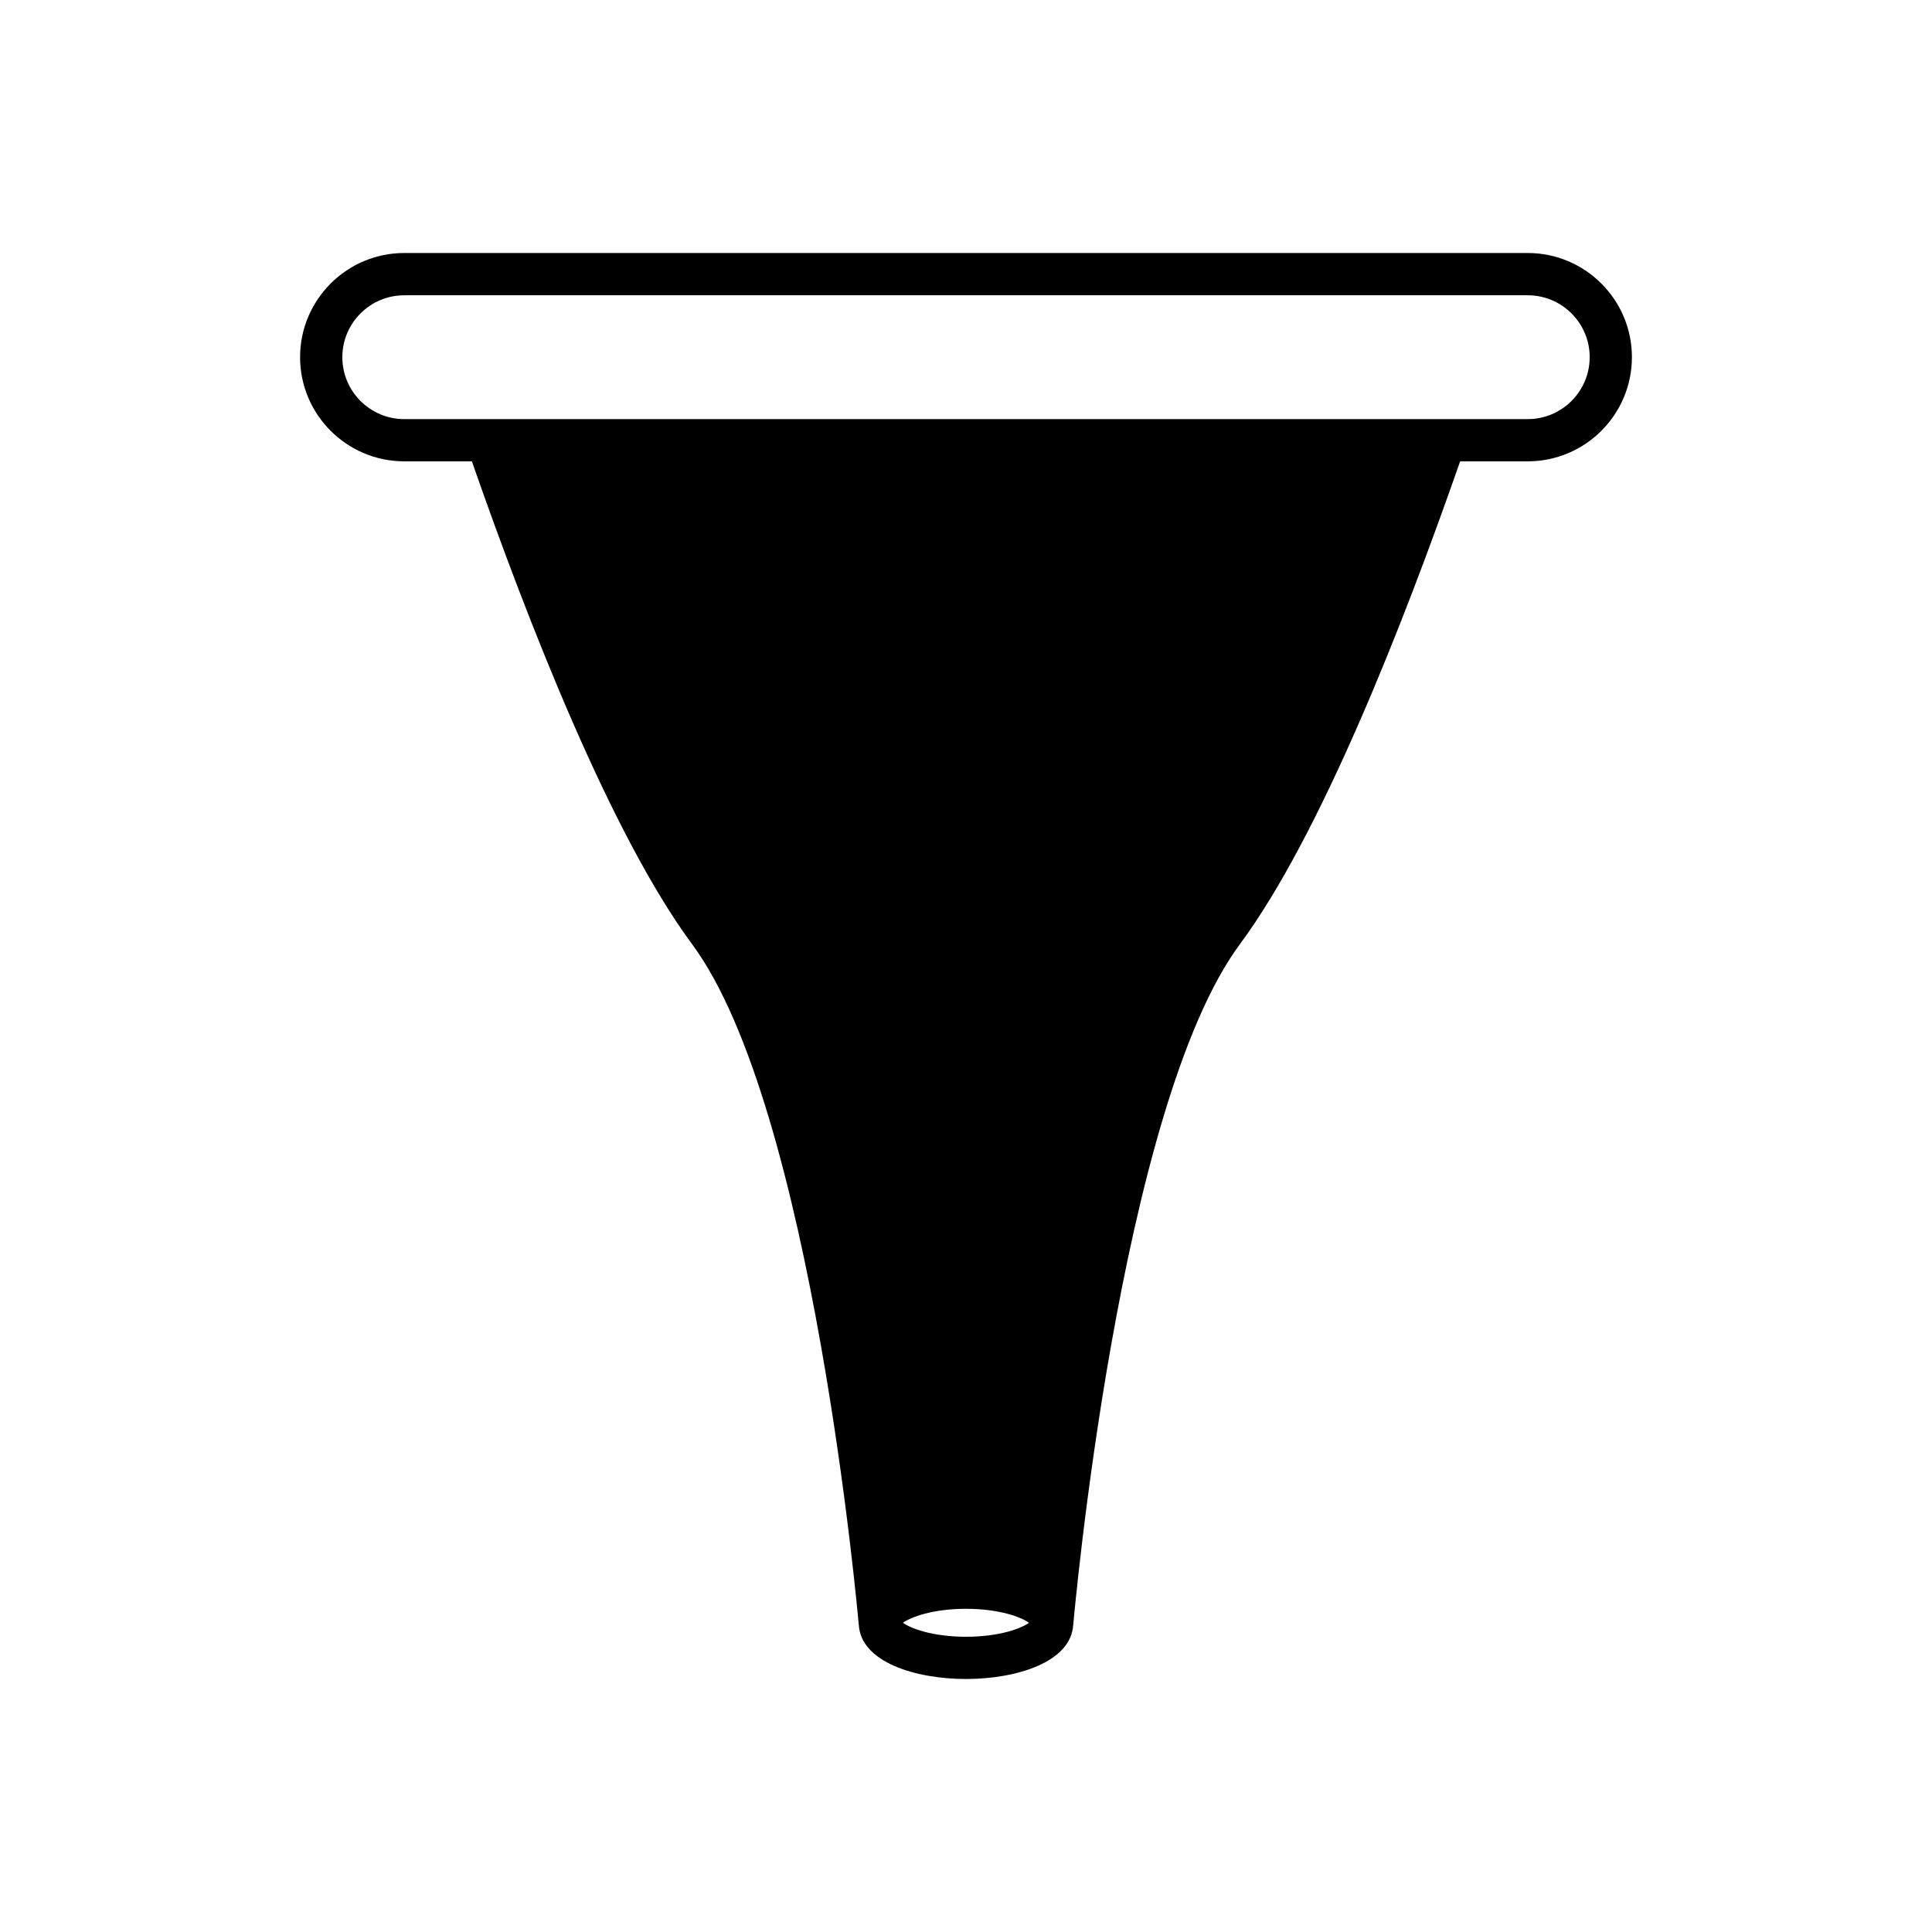 <?xml version="1.0" encoding="UTF-8"?>
<!-- Uploaded to: ICON Repo, www.svgrepo.com, Generator: ICON Repo Mixer Tools -->
<svg fill="#000000" width="800px" height="800px" version="1.1" viewBox="144 144 512 512" xmlns="http://www.w3.org/2000/svg">
 <path d="m251.13 211.05c-15.223 0-27.605 12.383-27.605 27.605s12.383 27.605 27.605 27.605h17.922c15.074 43.242 37.02 99.129 58.379 127.98 32.043 43.293 44.023 178.93 44.141 180.29h0.023c0.461 9.898 14.922 14.422 28.406 14.422 13.48 0 27.945-4.527 28.406-14.422h0.023c0.117-1.363 12.098-137 44.141-180.29 21.359-28.852 43.305-84.738 58.379-127.98h17.918c15.223 0 27.605-12.383 27.605-27.605s-12.387-27.605-27.605-27.605zm148.87 366.71c-8.922 0-14.707-2.246-16.707-3.703 2-1.461 7.785-3.707 16.707-3.707 8.926 0 14.707 2.246 16.707 3.707-2 1.457-7.785 3.703-16.707 3.703zm165.28-339.1c0 9.051-7.359 16.41-16.41 16.41h-297.74c-9.047 0-16.406-7.359-16.406-16.41 0-9.047 7.359-16.406 16.406-16.406h297.74c9.051-0.004 16.414 7.359 16.414 16.406z"/>
</svg>